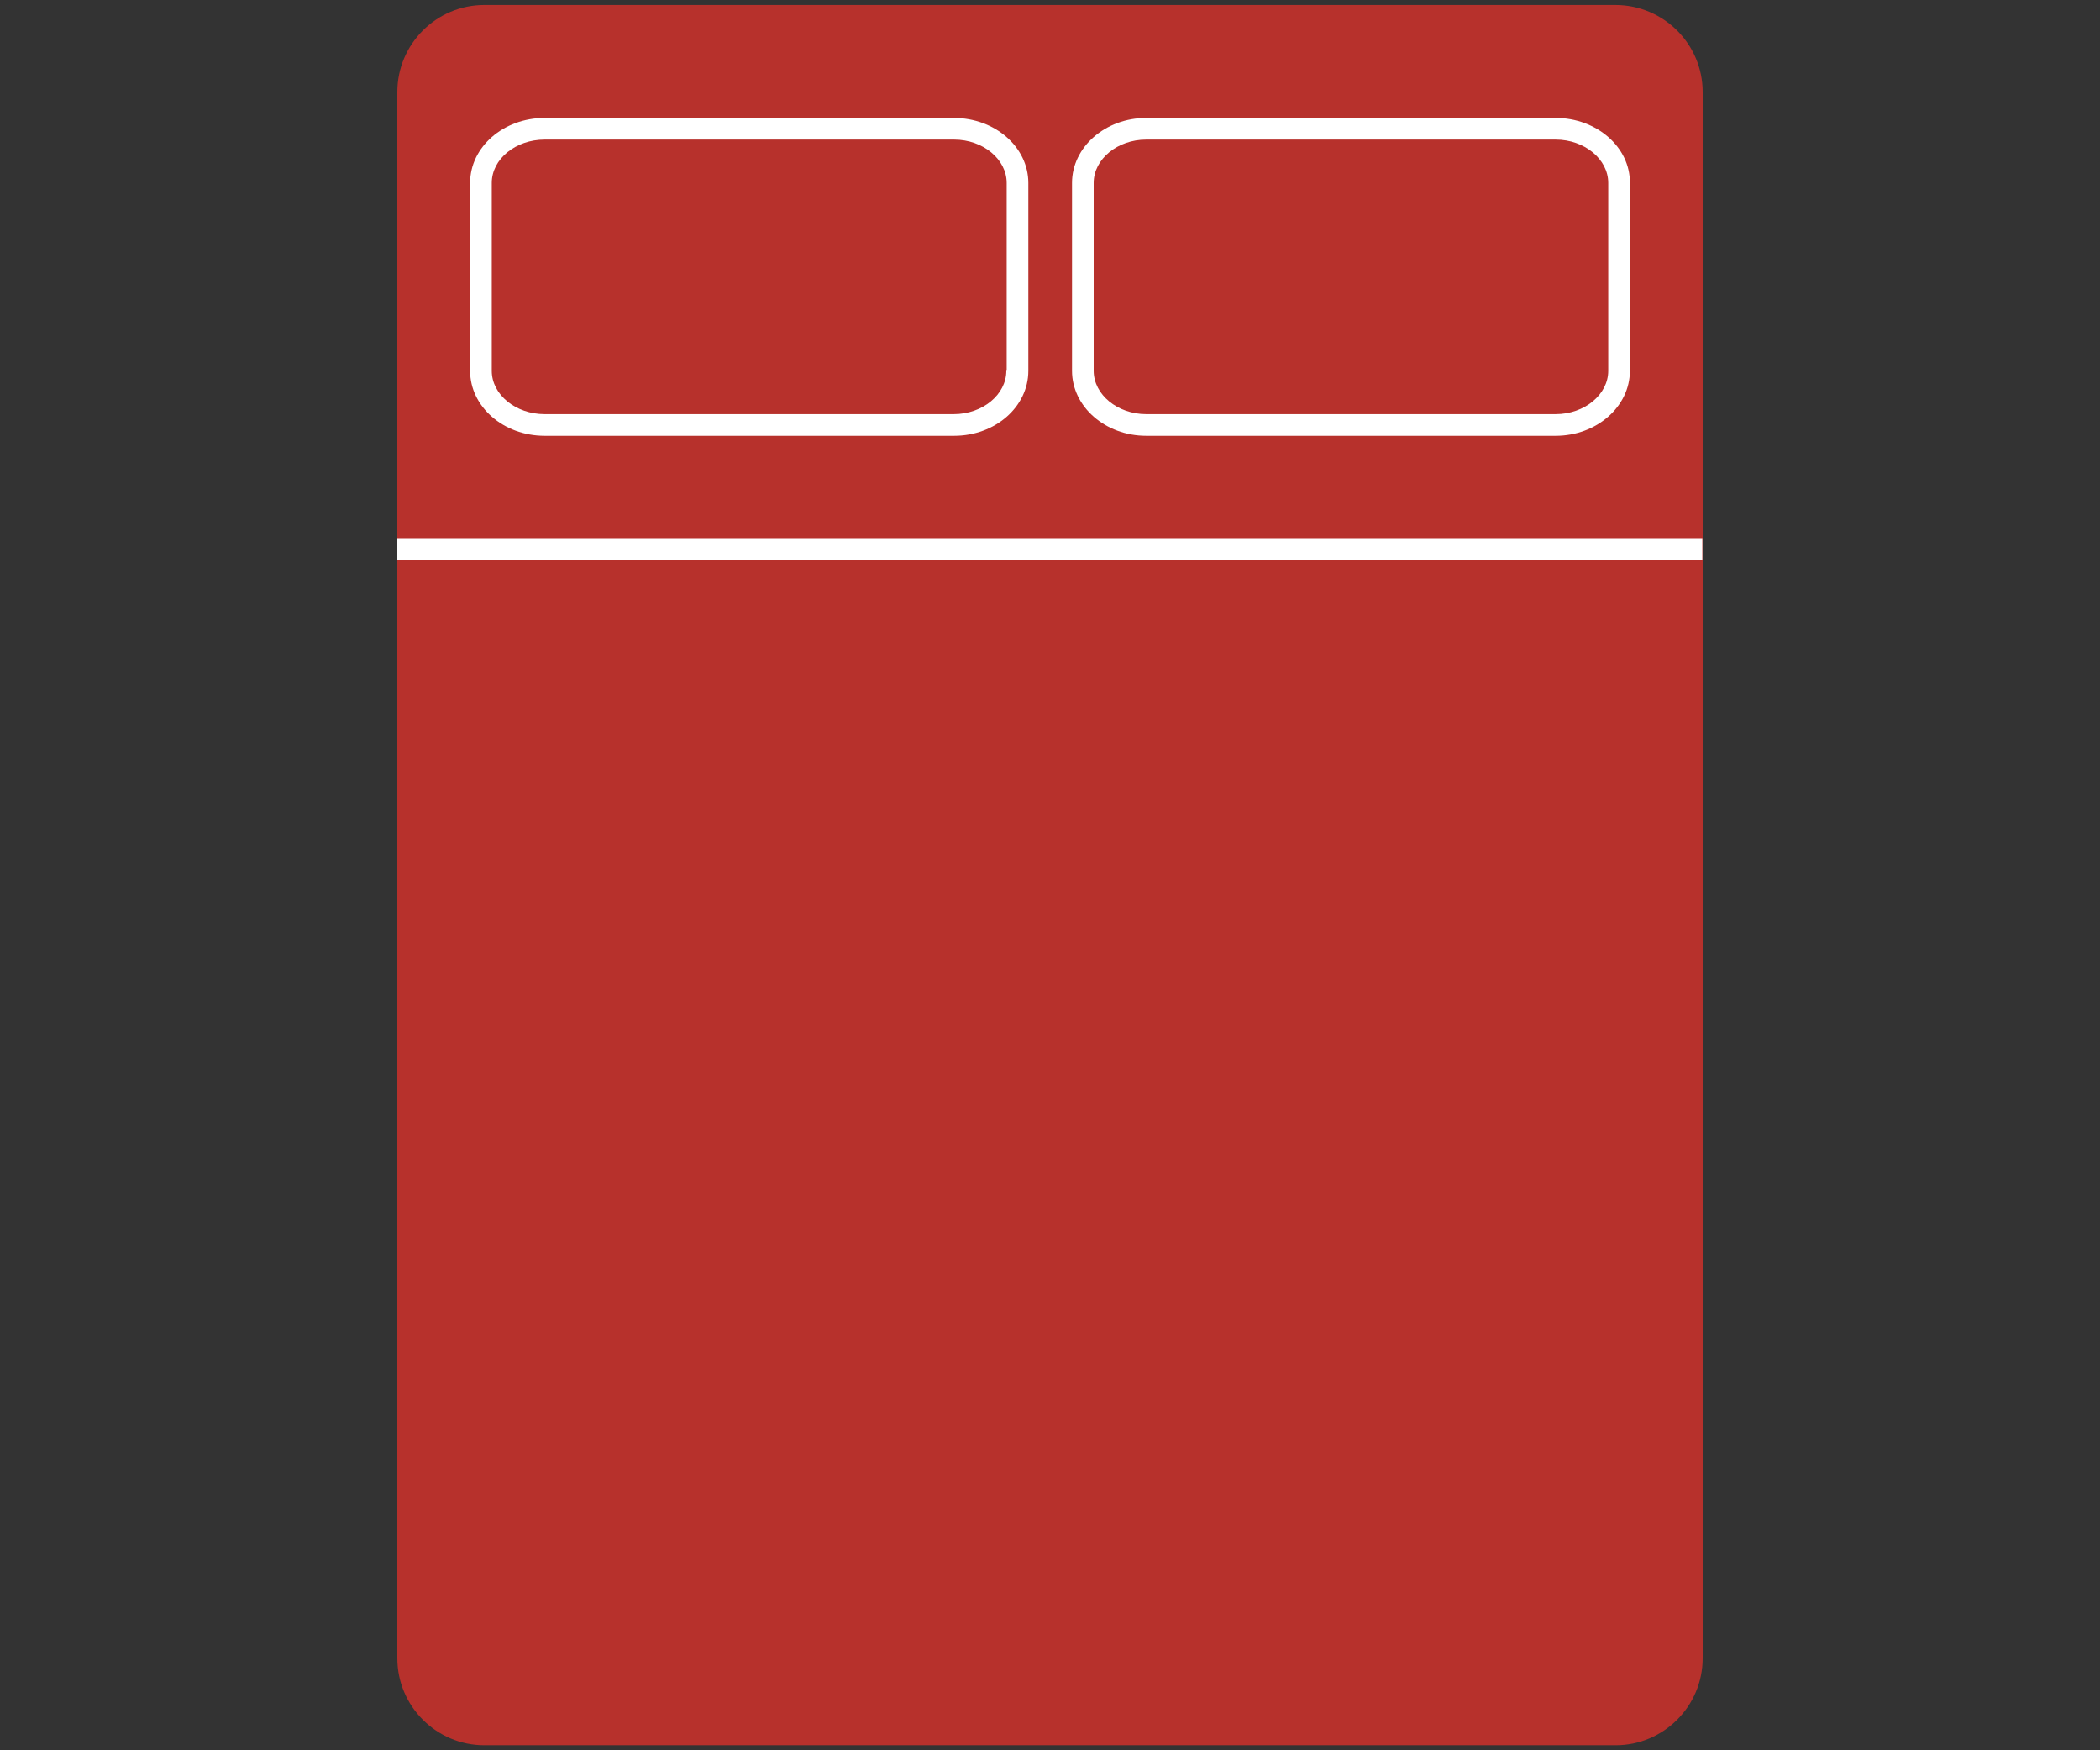 <?xml version="1.0" encoding="utf-8"?>
<!-- Generator: Adobe Illustrator 28.3.0, SVG Export Plug-In . SVG Version: 6.00 Build 0)  -->
<svg version="1.1" id="Layer_1" xmlns="http://www.w3.org/2000/svg" xmlns:xlink="http://www.w3.org/1999/xlink" x="0px" y="0px"
	 viewBox="0 0 350 291.67" style="enable-background:new 0 0 350 291.67;" xml:space="preserve">
<rect x="0" y="0" width="350" height="291.67" fill="#333333" stroke="none"/>
<style type="text/css">
	.st0{fill:#B7312C;}
	.st1{fill:#FFFFFF;}
</style>
<g>
	<g>
		<path class="st0" d="M283.78,15.33v261c0,7.99-6.51,14.5-14.5,14.5H80.72c-7.99,0-14.5-6.51-14.5-14.5v-261
			c0-7.99,6.51-14.5,14.5-14.5h188.5C277.27,0.83,283.78,7.34,283.78,15.33z"/>
	</g>
	<g>
		<rect x="66.22" y="89.67" class="st1" width="217.5" height="3.61"/>
	</g>
	<g>
		<g>
			<path class="st1" d="M158.96,19.65H90.78c-6.87,0-12.43,4.85-12.43,10.83v31.31c0,5.98,5.56,10.83,12.43,10.83h68.24
				c6.87,0,12.37-4.85,12.37-10.83V30.48C171.39,24.51,165.83,19.65,158.96,19.65z M167.72,61.79c0,3.97-3.97,7.22-8.76,7.22H90.78
				c-4.85,0-8.82-3.26-8.82-7.22V30.48c0-3.97,3.97-7.22,8.82-7.22h68.24c4.79,0,8.76,3.26,8.76,7.22v31.31H167.72z"/>
		</g>
		<g>
			<path class="st1" d="M259.28,19.65h-68.24c-6.81,0-12.37,4.85-12.37,10.83v31.31c0,5.98,5.56,10.83,12.37,10.83h68.24
				c6.81,0,12.37-4.85,12.37-10.83V30.48C271.71,24.51,266.08,19.65,259.28,19.65z M268.04,61.79c0,3.97-3.97,7.22-8.76,7.22h-68.24
				c-4.79,0-8.76-3.26-8.76-7.22V30.48c0-3.97,3.97-7.22,8.76-7.22h68.24c4.79,0,8.76,3.26,8.76,7.22
				C268.04,30.48,268.04,61.79,268.04,61.79z"/>
		</g>
	</g>
</g>
</svg>
